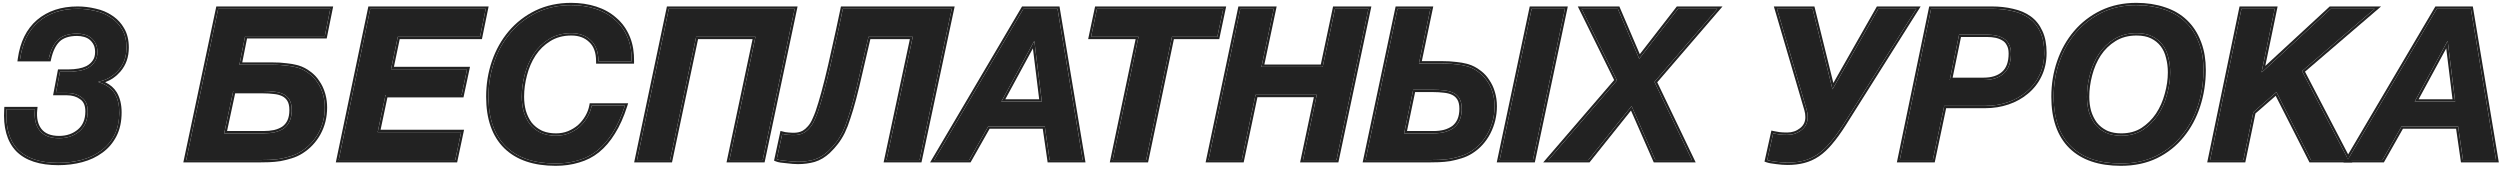 <?xml version="1.0" encoding="UTF-8"?> <svg xmlns="http://www.w3.org/2000/svg" width="531" height="36" viewBox="0 0 531 36" fill="none"><path d="M517.561 1.87H524.806L530.161 34H523.141L522.106 26.845H510.091L506.041 34H498.616L517.561 1.87ZM521.476 21.58L519.901 8.8H519.811L512.881 21.58H521.476Z" fill="#222222"></path><path d="M476.086 1.87H483.151L480.361 15.325H480.451L495.031 1.87H504.391L488.956 15.1L498.811 34H490.846L483.511 19.555L478.606 23.83L476.491 34H469.426L476.086 1.87Z" fill="#222222"></path><path d="M450.466 34.721C445.876 34.721 442.351 33.52 439.891 31.12C437.431 28.691 436.201 25.166 436.201 20.546C436.201 17.936 436.606 15.46 437.416 13.12C438.226 10.78 439.381 8.725 440.881 6.955C442.411 5.155 444.256 3.73 446.416 2.68C448.606 1.63 451.051 1.105 453.751 1.105C455.911 1.105 457.876 1.405 459.646 2.005C461.416 2.575 462.916 3.445 464.146 4.615C465.376 5.785 466.321 7.225 466.981 8.935C467.671 10.646 468.016 12.626 468.016 14.876C468.016 17.515 467.626 20.035 466.846 22.436C466.066 24.835 464.926 26.951 463.426 28.78C461.956 30.61 460.126 32.066 457.936 33.145C455.776 34.196 453.286 34.721 450.466 34.721ZM450.556 28.826C452.296 28.826 453.811 28.421 455.101 27.61C456.391 26.77 457.471 25.706 458.341 24.416C459.211 23.096 459.856 21.64 460.276 20.05C460.726 18.46 460.951 16.901 460.951 15.37C460.951 14.23 460.816 13.165 460.546 12.175C460.306 11.155 459.901 10.271 459.331 9.52C458.761 8.77 458.026 8.17 457.126 7.72C456.226 7.27 455.116 7.045 453.796 7.045C451.996 7.045 450.421 7.465 449.071 8.305C447.751 9.115 446.656 10.181 445.786 11.501C444.946 12.79 444.316 14.245 443.896 15.866C443.476 17.456 443.266 19.015 443.266 20.546C443.266 21.655 443.401 22.706 443.671 23.695C443.971 24.686 444.406 25.57 444.976 26.351C445.576 27.101 446.326 27.701 447.226 28.151C448.156 28.601 449.266 28.826 450.556 28.826Z" fill="#222222"></path><path d="M410.168 1.87H423.038C424.658 1.87 426.143 2.035 427.493 2.365C428.873 2.665 430.058 3.175 431.048 3.895C432.038 4.615 432.803 5.575 433.343 6.775C433.913 7.975 434.198 9.46 434.198 11.23C434.198 13 433.853 14.59 433.163 16C432.503 17.38 431.588 18.55 430.418 19.51C429.278 20.47 427.958 21.205 426.458 21.715C424.958 22.225 423.368 22.48 421.688 22.48H412.958L410.528 34H403.508L410.168 1.87ZM421.328 16.99C423.128 16.99 424.538 16.54 425.558 15.64C426.608 14.71 427.133 13.285 427.133 11.365C427.133 10.555 426.983 9.895 426.683 9.385C426.413 8.845 426.038 8.44 425.558 8.17C425.078 7.87 424.538 7.66 423.938 7.54C423.368 7.42 422.768 7.36 422.138 7.36H416.108L414.128 16.99H421.328Z" fill="#222222"></path><path d="M379.637 34.54C378.947 34.54 378.167 34.48 377.297 34.36C376.427 34.27 375.782 34.15 375.362 34L376.622 28.33C377.012 28.42 377.432 28.495 377.882 28.555C378.362 28.615 378.932 28.645 379.592 28.645C380.762 28.645 381.782 28.3 382.652 27.61C383.522 26.92 383.957 26.005 383.957 24.865C383.957 24.325 383.882 23.8 383.732 23.29C383.582 22.78 383.432 22.27 383.282 21.76L377.432 1.87H384.992L389.222 18.97L398.942 1.87H407.042L391.607 26.35C390.617 27.91 389.672 29.215 388.772 30.265C387.902 31.315 387.002 32.155 386.072 32.785C385.142 33.415 384.152 33.865 383.102 34.135C382.082 34.405 380.927 34.54 379.637 34.54Z" fill="#222222"></path><path d="M343.442 17.08L335.927 1.87H343.622L348.167 12.49L356.402 1.87H364.772L351.407 17.395L359.372 34H351.587L346.547 22.525L337.367 34H328.862L343.442 17.08Z" fill="#222222"></path><path d="M296.836 1.87H303.811L301.381 13.48H306.106C307.366 13.48 308.431 13.54 309.301 13.66C310.201 13.75 311.011 13.9 311.731 14.11C312.601 14.38 313.381 14.785 314.071 15.325C314.791 15.835 315.391 16.465 315.871 17.215C316.381 17.935 316.771 18.76 317.041 19.69C317.311 20.59 317.446 21.55 317.446 22.57C317.446 24.55 316.996 26.41 316.096 28.15C315.196 29.86 313.981 31.195 312.451 32.155C311.791 32.575 311.071 32.905 310.291 33.145C309.541 33.385 308.761 33.58 307.951 33.73C307.171 33.85 306.376 33.925 305.566 33.955C304.756 33.985 303.961 34 303.181 34H290.041L296.836 1.87ZM304.486 28.33C305.326 28.33 306.106 28.24 306.826 28.06C307.576 27.85 308.221 27.55 308.761 27.16C309.301 26.74 309.721 26.2 310.021 25.54C310.321 24.85 310.471 24.04 310.471 23.11C310.471 22.18 310.306 21.445 309.976 20.905C309.646 20.365 309.196 19.96 308.626 19.69C308.056 19.42 307.411 19.255 306.691 19.195C305.971 19.105 305.221 19.06 304.441 19.06H300.166L298.231 28.33H304.486ZM325.321 1.87H332.386L325.591 34H318.526L325.321 1.87Z" fill="#222222"></path><path d="M263.436 1.87H270.547L267.936 14.2H280.941L283.552 1.87H290.661L283.867 34H276.757L279.682 20.14H266.677L263.751 34H256.687L263.436 1.87Z" fill="#222222"></path><path d="M241.821 7.81H231.741L233.001 1.87H259.821L258.561 7.81H248.931L243.441 34H236.331L241.821 7.81Z" fill="#222222"></path><path d="M217.371 1.87H224.616L229.971 34H222.951L221.916 26.845H209.901L205.851 34H198.426L217.371 1.87ZM221.286 21.58L219.711 8.8H219.621L212.691 21.58H221.286Z" fill="#222222"></path><path d="M169.483 34.36C169.183 34.36 168.823 34.345 168.403 34.315C167.983 34.285 167.563 34.24 167.143 34.18C166.693 34.15 166.273 34.105 165.883 34.045C165.493 33.985 165.193 33.91 164.983 33.82L166.153 28.42C166.273 28.45 166.453 28.495 166.693 28.555C166.933 28.585 167.188 28.615 167.458 28.645C167.728 28.645 167.983 28.66 168.223 28.69C168.463 28.69 168.643 28.69 168.763 28.69C169.003 28.69 169.288 28.66 169.618 28.6C169.978 28.54 170.353 28.405 170.743 28.195C171.163 27.955 171.568 27.61 171.958 27.16C172.378 26.71 172.753 26.095 173.083 25.315C173.503 24.415 173.908 23.29 174.298 21.94C174.718 20.56 175.168 18.91 175.648 16.99C176.128 15.07 176.638 12.865 177.178 10.375C177.748 7.885 178.363 5.05 179.023 1.87H202.153L195.313 34H188.293L193.873 7.81H184.468C183.808 10.66 183.223 13.165 182.713 15.325C182.233 17.455 181.783 19.315 181.363 20.905C180.943 22.495 180.538 23.86 180.148 25C179.788 26.14 179.398 27.145 178.978 28.015C178.558 28.855 178.093 29.605 177.583 30.265C177.103 30.895 176.548 31.51 175.918 32.11C174.988 32.98 173.983 33.58 172.903 33.91C171.823 34.21 170.683 34.36 169.483 34.36Z" fill="#222222"></path><path d="M142.06 1.87H168.79L161.995 34H154.93L160.465 7.81H147.865L142.33 34H135.31L142.06 1.87Z" fill="#222222"></path><path d="M118.02 34.721C113.43 34.721 109.905 33.52 107.445 31.12C104.985 28.691 103.755 25.166 103.755 20.546C103.755 17.936 104.16 15.46 104.97 13.12C105.78 10.78 106.935 8.725 108.435 6.955C109.965 5.155 111.81 3.73 113.97 2.68C116.16 1.63 118.605 1.105 121.305 1.105C123.165 1.105 124.89 1.36 126.48 1.87C128.07 2.38 129.435 3.145 130.575 4.165C131.745 5.155 132.645 6.4 133.275 7.9C133.905 9.37 134.205 11.081 134.175 13.03H127.11C127.11 11.05 126.57 9.565 125.49 8.575C124.44 7.555 123.06 7.045 121.35 7.045C119.55 7.045 117.975 7.465 116.625 8.305C115.305 9.115 114.21 10.181 113.34 11.501C112.5 12.79 111.87 14.245 111.45 15.866C111.03 17.456 110.82 19.015 110.82 20.546C110.82 21.655 110.955 22.706 111.225 23.695C111.525 24.686 111.96 25.57 112.53 26.351C113.13 27.101 113.88 27.701 114.78 28.151C115.71 28.601 116.82 28.826 118.11 28.826C119.07 28.826 119.97 28.66 120.81 28.331C121.68 27.971 122.445 27.506 123.105 26.936C123.765 26.335 124.32 25.645 124.77 24.866C125.22 24.085 125.52 23.276 125.67 22.436H132.735C132.015 24.686 131.16 26.59 130.17 28.151C129.21 29.71 128.115 30.985 126.885 31.976C125.685 32.935 124.335 33.626 122.835 34.045C121.365 34.495 119.76 34.721 118.02 34.721Z" fill="#222222"></path><path d="M78.645 1.87H103.17L101.955 7.81H84.495L83.055 14.695H99.21L98.04 20.185H81.885L80.22 28.06H97.95L96.69 34H71.94L78.645 1.87Z" fill="#222222"></path><path d="M46.348 1.87H70.153L68.983 7.675H52.063L50.848 13.75H57.643C58.903 13.75 59.968 13.81 60.838 13.93C61.738 14.02 62.548 14.17 63.268 14.38C64.138 14.65 64.918 15.055 65.608 15.595C66.328 16.105 66.928 16.735 67.408 17.485C67.918 18.205 68.308 19.03 68.578 19.96C68.848 20.86 68.983 21.82 68.983 22.84C68.983 24.82 68.533 26.635 67.633 28.285C66.733 29.905 65.518 31.195 63.988 32.155C63.328 32.575 62.608 32.905 61.828 33.145C61.078 33.385 60.298 33.58 59.488 33.73C58.708 33.85 57.913 33.925 57.103 33.955C56.293 33.985 55.498 34 54.718 34H39.553L46.348 1.87ZM55.978 28.33C56.818 28.33 57.598 28.255 58.318 28.105C59.068 27.925 59.713 27.655 60.253 27.295C60.793 26.905 61.213 26.395 61.513 25.765C61.813 25.105 61.963 24.31 61.963 23.38C61.963 22.45 61.798 21.715 61.468 21.175C61.138 20.635 60.688 20.23 60.118 19.96C59.548 19.69 58.903 19.525 58.183 19.465C57.463 19.375 56.713 19.33 55.933 19.33H49.543L47.608 28.33H55.978Z" fill="#222222"></path><path d="M12.733 15.235H14.668C15.358 15.235 16.048 15.175 16.738 15.055C17.458 14.935 18.103 14.725 18.673 14.425C19.273 14.095 19.753 13.66 20.113 13.12C20.503 12.58 20.698 11.89 20.698 11.05C20.698 10.36 20.578 9.775 20.338 9.295C20.098 8.815 19.783 8.41 19.393 8.08C19.003 7.75 18.538 7.51 17.998 7.36C17.488 7.21 16.948 7.135 16.378 7.135C14.578 7.135 13.213 7.585 12.283 8.485C11.383 9.385 10.738 10.735 10.348 12.535H4.273C4.753 9.085 6.058 6.445 8.188 4.615C10.348 2.785 13.108 1.87 16.468 1.87C17.728 1.87 18.973 2.02 20.203 2.32C21.463 2.59 22.573 3.055 23.533 3.715C24.523 4.345 25.318 5.185 25.918 6.235C26.548 7.285 26.863 8.575 26.863 10.105C26.863 11.995 26.308 13.585 25.198 14.875C24.088 16.165 22.663 16.99 20.923 17.35V17.44C22.543 17.95 23.683 18.745 24.343 19.825C25.003 20.905 25.333 22.255 25.333 23.875C25.333 25.735 24.988 27.34 24.298 28.69C23.608 30.04 22.663 31.15 21.463 32.02C20.293 32.89 18.928 33.535 17.368 33.955C15.808 34.375 14.143 34.585 12.373 34.585C8.503 34.585 5.638 33.64 3.778 31.75C1.948 29.83 1.153 26.98 1.393 23.2H7.423C7.213 25.09 7.543 26.59 8.413 27.7C9.283 28.81 10.663 29.365 12.553 29.365C14.263 29.365 15.703 28.87 16.873 27.88C18.043 26.89 18.628 25.48 18.628 23.65C18.628 22.27 18.193 21.28 17.323 20.68C16.483 20.05 15.433 19.735 14.173 19.735H11.878L12.733 15.235Z" fill="#222222"></path><path d="M525.229 1.37L525.3 1.788L530.751 34.5H522.708L522.646 34.071L521.673 27.345H510.383L506.333 34.5H497.741L498.036 34L506.041 34L510.091 26.845H522.106L523.141 34H530.161L524.806 1.87H517.561L498.719 33.824L498.446 33.303L517.131 1.616L517.275 1.37H525.229ZM519.901 8.8L521.476 21.58H512.881L519.811 8.8H519.901ZM513.721 21.08H520.91L519.579 10.275L513.721 21.08Z" fill="#222222"></path><path d="M483.765 1.37L481.146 14.003L494.691 1.503L494.835 1.37H505.742L489.582 15.221L499.019 33.317L498.719 33.824L488.956 15.1L504.391 1.87H495.031L480.451 15.325H480.361L483.151 1.87H476.086L469.426 34H476.491L478.606 23.83L483.511 19.555L490.846 34L499.374 34L499.635 34.5H490.539L490.399 34.227L483.354 20.352L479.06 24.096L476.897 34.5H468.812L468.936 33.898L475.596 1.769L475.679 1.37H483.765Z" fill="#222222"></path><path d="M468.016 14.876C468.016 12.626 467.671 10.646 466.981 8.935C466.362 7.332 465.493 5.966 464.373 4.838L464.146 4.615C462.993 3.519 461.602 2.685 459.975 2.115L459.646 2.005C458.097 1.48 456.399 1.185 454.552 1.119L453.751 1.105C451.051 1.105 448.606 1.63 446.416 2.68C444.256 3.73 442.411 5.155 440.881 6.955C439.381 8.725 438.226 10.78 437.416 13.12L437.269 13.56C436.557 15.77 436.201 18.099 436.201 20.546L436.216 21.398C436.36 25.601 437.585 28.842 439.891 31.12C442.351 33.52 445.876 34.721 450.466 34.721C453.11 34.721 455.464 34.259 457.527 33.336L457.937 33.145C460.126 32.065 461.956 30.61 463.426 28.78C464.926 26.951 466.066 24.835 466.846 22.435C467.577 20.184 467.966 17.829 468.012 15.368L468.016 14.876ZM460.451 15.37C460.451 14.27 460.321 13.249 460.063 12.307L460.06 12.289C459.834 11.33 459.456 10.51 458.933 9.822C458.412 9.137 457.738 8.585 456.902 8.167C456.09 7.761 455.061 7.545 453.796 7.545C452.077 7.545 450.596 7.945 449.335 8.729L449.333 8.731C448.077 9.502 447.034 10.515 446.203 11.775C445.396 13.016 444.787 14.419 444.38 15.99V15.993C443.97 17.544 443.767 19.061 443.767 20.545C443.767 21.609 443.894 22.61 444.149 23.55C444.434 24.488 444.844 25.321 445.378 26.052C445.928 26.735 446.614 27.284 447.444 27.7L447.771 27.845C448.552 28.16 449.477 28.325 450.556 28.325L450.556 28.826L450.081 28.814C449.147 28.772 448.314 28.604 447.583 28.309L447.226 28.151C446.439 27.757 445.766 27.247 445.208 26.624L444.976 26.351C444.406 25.57 443.971 24.686 443.671 23.695C443.435 22.829 443.302 21.916 443.272 20.958L443.266 20.546C443.266 19.207 443.427 17.845 443.748 16.46L443.896 15.866C444.316 14.245 444.946 12.79 445.786 11.501C446.602 10.263 447.615 9.249 448.826 8.46L449.071 8.305C450.421 7.465 451.996 7.045 453.796 7.045C455.116 7.045 456.226 7.27 457.126 7.72C458.026 8.17 458.761 8.77 459.331 9.52C459.901 10.271 460.306 11.155 460.546 12.175C460.816 13.165 460.951 14.23 460.951 15.37L460.94 15.945C460.891 17.291 460.67 18.659 460.276 20.05C459.856 21.64 459.211 23.096 458.341 24.416L458.005 24.889C457.198 25.968 456.23 26.876 455.101 27.61L454.856 27.757C453.621 28.469 452.187 28.826 450.556 28.826L450.556 28.325C452.215 28.325 453.636 27.94 454.835 27.186C456.065 26.384 457.095 25.369 457.927 24.136C458.764 22.864 459.387 21.46 459.793 19.922L459.795 19.914C460.233 18.365 460.451 16.851 460.451 15.37ZM468.517 14.875C468.517 17.565 468.118 20.138 467.321 22.59C466.524 25.043 465.356 27.212 463.815 29.092L463.816 29.093C462.299 30.982 460.41 32.483 458.157 33.594L458.154 33.595C455.915 34.683 453.348 35.22 450.466 35.22C445.791 35.22 442.123 33.996 439.542 31.477L439.54 31.476C436.956 28.923 435.701 25.252 435.701 20.545C435.701 17.882 436.114 15.351 436.943 12.956C437.772 10.562 438.957 8.452 440.5 6.632C442.076 4.778 443.976 3.31 446.197 2.23L446.2 2.229C448.465 1.144 450.985 0.605 453.751 0.605C455.957 0.605 457.978 0.911 459.807 1.531C461.639 2.122 463.203 3.028 464.491 4.253C465.777 5.476 466.76 6.978 467.444 8.748L467.575 9.085C468.206 10.786 468.517 12.718 468.517 14.875Z" fill="#222222"></path><path d="M423.037 1.37L423.038 1.87H410.168L403.508 34H410.528L412.958 22.48H421.688L422.313 22.468C423.556 22.42 424.749 22.229 425.891 21.895L426.458 21.715C427.958 21.205 429.278 20.47 430.418 19.51C431.588 18.55 432.503 17.38 433.163 16C433.81 14.678 434.153 13.198 434.193 11.56L434.198 11.23C434.198 9.46 433.913 7.975 433.343 6.775C432.837 5.65 432.132 4.736 431.23 4.033L431.048 3.895C430.182 3.265 429.166 2.796 428.001 2.487L427.493 2.365C426.312 2.076 425.027 1.914 423.639 1.878L423.038 1.87L423.037 1.37C424.691 1.37 426.217 1.538 427.611 1.879C429.044 2.192 430.291 2.726 431.342 3.49C432.407 4.265 433.226 5.296 433.799 6.569C434.407 7.853 434.697 9.414 434.697 11.23C434.697 13.065 434.338 14.729 433.612 16.215L433.613 16.216C432.923 17.659 431.963 18.885 430.738 19.892L430.739 19.893C429.549 20.895 428.173 21.66 426.618 22.189C425.063 22.717 423.419 22.98 421.688 22.98H413.363L411.017 34.103L410.934 34.5H402.894L403.018 33.898L409.678 1.769L409.761 1.37H423.037ZM426.633 11.365C426.633 10.613 426.493 10.049 426.252 9.639L426.243 9.624L426.235 9.608C426.006 9.149 425.697 8.822 425.312 8.605L425.303 8.601L425.293 8.594C424.868 8.328 424.385 8.139 423.84 8.03L423.835 8.029C423.301 7.917 422.736 7.86 422.138 7.86H416.516L414.74 16.49H421.327L421.328 16.99H414.128L416.108 7.36H422.138C422.768 7.36 423.368 7.42 423.938 7.54C424.538 7.66 425.078 7.87 425.558 8.17C426.038 8.44 426.413 8.845 426.683 9.385C426.983 9.895 427.133 10.555 427.133 11.365L427.126 11.719C427.065 13.461 426.542 14.768 425.558 15.64L425.361 15.804C424.359 16.595 423.015 16.99 421.328 16.99L421.327 16.49C423.045 16.49 424.324 16.061 425.227 15.265C426.134 14.461 426.633 13.197 426.633 11.365Z" fill="#222222"></path><path d="M383.457 24.865C383.457 24.372 383.388 23.894 383.252 23.431C383.102 22.921 382.952 22.411 382.802 21.901L376.764 1.37H385.383L385.478 1.75L389.405 17.633L398.507 1.623L398.651 1.37H407.948L392.029 26.616V26.618C391.033 28.189 390.074 29.511 389.156 30.583L389.157 30.584C388.263 31.663 387.329 32.538 386.353 33.199C385.377 33.86 384.334 34.334 383.227 34.619L383.226 34.618C382.157 34.901 380.959 35.04 379.637 35.04C378.919 35.04 378.115 34.978 377.229 34.855C376.357 34.765 375.669 34.641 375.193 34.471L374.778 34.322L376.243 27.73L376.734 27.843C377.106 27.928 377.509 28 377.943 28.059C378.397 28.115 378.946 28.145 379.592 28.145L379.592 28.645C378.932 28.645 378.362 28.615 377.882 28.555C377.432 28.495 377.012 28.42 376.622 28.33L375.362 34C375.782 34.15 376.427 34.27 377.297 34.36C377.95 34.45 378.551 34.506 379.103 34.528L379.637 34.54C380.927 34.54 382.082 34.405 383.102 34.135C384.021 33.899 384.894 33.525 385.721 33.013L386.072 32.785C387.002 32.155 387.902 31.315 388.772 30.265C389.672 29.215 390.617 27.91 391.607 26.35L407.042 1.87H398.942L389.222 18.97L384.992 1.87H377.432L383.282 21.76C383.432 22.27 383.582 22.78 383.732 23.29C383.882 23.8 383.957 24.325 383.957 24.865L383.952 25.076C383.901 26.119 383.468 26.963 382.652 27.61L382.487 27.735C381.654 28.342 380.689 28.645 379.592 28.645L379.592 28.145C380.655 28.145 381.564 27.834 382.341 27.218C383.087 26.626 383.457 25.857 383.457 24.865Z" fill="#222222"></path><path d="M343.953 1.37L344.082 1.673L348.293 11.511L356.008 1.563L356.158 1.37H365.863L352 17.474L360.167 34.5H351.262L351.13 34.201L346.422 23.481L337.758 34.312L337.608 34.5H327.771L342.848 17.005L335.123 1.37H343.953ZM335.927 1.87L343.442 17.08L328.862 34H337.367L346.547 22.525L351.587 34H359.372L351.408 17.395L364.772 1.87H356.402L348.167 12.49L343.622 1.87H335.927Z" fill="#222222"></path><path d="M304.426 1.37L301.996 12.98H306.105L306.106 13.48H301.381L303.811 1.87H296.836L290.041 34H303.181C303.571 34 303.965 33.996 304.362 33.988L305.566 33.955C306.174 33.933 306.773 33.885 307.363 33.812L307.951 33.73C308.761 33.58 309.541 33.385 310.291 33.145C311.071 32.905 311.791 32.575 312.451 32.155C313.885 31.255 315.043 30.025 315.924 28.466L316.096 28.15C316.94 26.519 317.388 24.782 317.44 22.939L317.446 22.57C317.446 21.55 317.311 20.59 317.041 19.69C316.805 18.877 316.477 18.143 316.057 17.49L315.686 16.939C315.239 16.309 314.701 15.771 314.071 15.325C313.467 14.853 312.794 14.483 312.053 14.218L311.731 14.11C311.011 13.9 310.201 13.75 309.301 13.66C308.649 13.57 307.886 13.514 307.015 13.491L306.106 13.48L306.105 12.98C307.37 12.98 308.453 13.04 309.35 13.162C310.159 13.243 310.905 13.372 311.584 13.551L311.871 13.63L311.879 13.633C312.797 13.918 313.624 14.346 314.359 14.917L314.644 15.128C315.291 15.635 315.84 16.24 316.29 16.942C316.829 17.707 317.237 18.576 317.519 19.546C317.804 20.496 317.945 21.506 317.945 22.57C317.945 24.629 317.477 26.568 316.54 28.38L316.538 28.383C315.6 30.165 314.327 31.566 312.718 32.576L312.719 32.577C312.02 33.022 311.258 33.37 310.438 33.623L310.437 33.622C309.668 33.868 308.869 34.068 308.042 34.222L308.034 34.223L308.026 34.225C307.227 34.348 306.413 34.424 305.584 34.455C304.768 34.485 303.967 34.5 303.181 34.5H289.424L296.431 1.37H304.426ZM333.003 1.37L325.996 34.5H317.909L318.036 33.897L324.832 1.767L324.915 1.37H333.003ZM325.321 1.87L318.526 34H325.591L332.386 1.87H325.321ZM309.971 23.11C309.971 22.232 309.813 21.599 309.549 21.166C309.269 20.709 308.894 20.37 308.412 20.142C307.904 19.901 307.318 19.749 306.649 19.693L306.639 19.692L306.629 19.691C305.931 19.604 305.201 19.56 304.44 19.56H300.572L298.847 27.83H304.485L304.486 28.33H298.231L300.166 19.06H304.441C305.221 19.06 305.971 19.105 306.691 19.195C307.411 19.255 308.056 19.42 308.626 19.69C309.196 19.96 309.646 20.365 309.976 20.905C310.306 21.445 310.471 22.18 310.471 23.11L310.464 23.453C310.431 24.241 310.284 24.936 310.021 25.54C309.721 26.2 309.301 26.74 308.761 27.16C308.221 27.55 307.576 27.85 306.826 28.06C306.106 28.24 305.326 28.33 304.486 28.33L304.485 27.83C305.284 27.83 306.019 27.745 306.69 27.578C307.391 27.382 307.979 27.106 308.463 26.758C308.931 26.392 309.299 25.92 309.565 25.333C309.83 24.721 309.971 23.984 309.971 23.11Z" fill="#222222"></path><path d="M271.163 1.37L268.554 13.7H280.536L283.146 1.37H291.278L284.271 34.5H276.14L279.065 20.64H267.081L264.24 34.103L264.157 34.5H256.07L262.947 1.768L263.03 1.37H271.163ZM263.436 1.87L256.687 34H263.751L266.677 20.14H279.682L276.757 34H283.867L290.661 1.87H283.552L280.941 14.2H267.936L270.547 1.87H263.436Z" fill="#222222"></path><path d="M260.438 1.37L258.967 8.31H249.338L243.848 34.5H235.716L241.206 8.31H231.124L232.597 1.37H260.438ZM233.001 1.87L231.741 7.81H241.821L236.331 34H243.441L248.931 7.81H258.561L259.821 1.87H233.001Z" fill="#222222"></path><path d="M225.039 1.37L225.109 1.788L230.561 34.5H222.518L222.456 34.071L221.482 27.345H210.192L206.143 34.5H197.551L216.94 1.616L217.085 1.37H225.039ZM217.371 1.87L198.426 34H205.851L209.901 26.845H221.916L222.951 34H229.971L224.616 1.87H217.371ZM219.711 8.8L221.286 21.58H212.691L219.621 8.8H219.711ZM213.53 21.08H220.72L219.389 10.275L213.53 21.08Z" fill="#222222"></path><path d="M202.771 1.37L195.803 34.105L195.718 34.5H187.676L193.256 8.31H184.865C184.242 11 183.687 13.377 183.2 15.44C182.72 17.572 182.268 19.436 181.847 21.032C181.426 22.624 181.018 23.997 180.624 25.149L180.625 25.15C180.259 26.308 179.861 27.337 179.429 28.232L179.426 28.238C178.994 29.102 178.512 29.88 177.98 30.567C177.483 31.22 176.91 31.855 176.263 32.472L176.26 32.476C175.281 33.391 174.211 34.033 173.05 34.388L173.037 34.392C171.911 34.705 170.725 34.86 169.483 34.86C169.168 34.86 168.796 34.844 168.368 34.813C167.941 34.783 167.514 34.737 167.088 34.677C166.634 34.646 166.207 34.6 165.808 34.539C165.401 34.477 165.053 34.394 164.786 34.279L164.407 34.117L164.495 33.714L165.774 27.81L166.274 27.935C166.388 27.963 166.557 28.005 166.779 28.061C167.002 28.088 167.239 28.117 167.488 28.145C167.751 28.145 168.002 28.162 168.243 28.19H168.764L168.763 28.69H168.223L167.853 28.656C167.725 28.649 167.594 28.645 167.458 28.645C167.188 28.615 166.933 28.585 166.693 28.555C166.453 28.495 166.273 28.45 166.153 28.42L164.983 33.82C165.193 33.91 165.493 33.985 165.883 34.045C166.273 34.105 166.693 34.15 167.143 34.18C167.563 34.24 167.983 34.285 168.403 34.315C168.613 34.33 168.808 34.341 168.988 34.349L169.483 34.36C170.533 34.36 171.537 34.245 172.495 34.016L172.903 33.91C173.848 33.621 174.736 33.126 175.566 32.424L175.918 32.11C176.548 31.51 177.103 30.895 177.583 30.265C178.03 29.688 178.441 29.041 178.818 28.326L178.978 28.015C179.398 27.145 179.788 26.14 180.148 25C180.441 24.145 180.741 23.164 181.051 22.056L181.363 20.905C181.783 19.315 182.233 17.455 182.713 15.325C183.223 13.165 183.808 10.66 184.468 7.81H193.873L188.293 34H195.313L202.153 1.87H179.023C178.363 5.05 177.748 7.885 177.178 10.375L176.691 10.264C177.26 7.778 177.875 4.946 178.534 1.769L178.616 1.37H202.771ZM177.178 10.375L176.779 12.19C176.386 13.95 176.008 15.55 175.648 16.99L175.294 18.379C174.945 19.718 174.613 20.905 174.298 21.94L174.003 22.91C173.705 23.838 173.398 24.64 173.083 25.315L172.957 25.6C172.658 26.246 172.326 26.766 171.958 27.16C171.568 27.61 171.163 27.955 170.743 28.195L170.454 28.339C170.167 28.468 169.888 28.555 169.618 28.6C169.288 28.66 169.003 28.69 168.763 28.69L168.764 28.19C168.964 28.19 169.218 28.165 169.529 28.108L169.536 28.106C169.83 28.057 170.151 27.944 170.5 27.757C170.859 27.551 171.221 27.248 171.58 26.833L171.587 26.825L171.593 26.818C171.961 26.424 172.308 25.865 172.623 25.12L172.626 25.111L172.63 25.104C173.035 24.234 173.433 23.135 173.818 21.801L173.82 21.794C174.237 20.424 174.685 18.783 175.163 16.869C175.642 14.955 176.15 12.755 176.689 10.269L176.691 10.264L177.178 10.375Z" fill="#222222"></path><path d="M169.406 1.37L162.399 34.5H154.312L159.849 8.31H148.27L142.734 34.5H134.693L141.57 1.768L141.653 1.37H169.406ZM142.06 1.87L135.31 34H142.33L147.865 7.81H160.465L154.93 34H161.995L168.79 1.87H142.06Z" fill="#222222"></path><path d="M103.255 20.545C103.255 17.882 103.668 15.351 104.497 12.956C105.326 10.562 106.511 8.452 108.054 6.632C109.629 4.778 111.53 3.31 113.751 2.23L113.754 2.229C116.019 1.144 118.538 0.605 121.305 0.605C123.211 0.605 124.988 0.866 126.633 1.394C128.283 1.923 129.711 2.721 130.908 3.792C132.136 4.834 133.078 6.141 133.734 7.703L133.854 7.996C134.435 9.474 134.704 11.158 134.675 13.038L134.667 13.53H126.609V13.03C126.609 11.139 126.096 9.809 125.152 8.943L125.146 8.938L125.142 8.934C124.201 8.019 122.953 7.545 121.35 7.545C119.63 7.545 118.149 7.945 116.889 8.729L116.887 8.731C115.63 9.502 114.587 10.515 113.757 11.775C112.95 13.016 112.341 14.419 111.934 15.99V15.993C111.524 17.544 111.32 19.061 111.32 20.545C111.32 21.609 111.448 22.61 111.703 23.55C111.988 24.488 112.398 25.321 112.932 26.052C113.481 26.735 114.168 27.284 114.998 27.7L115.324 27.845C116.106 28.16 117.031 28.325 118.109 28.325L118.11 28.826L117.635 28.814C116.701 28.772 115.868 28.604 115.137 28.309L114.78 28.151C113.88 27.701 113.13 27.101 112.53 26.351C111.96 25.57 111.525 24.686 111.225 23.695C110.989 22.829 110.856 21.916 110.826 20.958L110.82 20.546C110.82 19.207 110.98 17.845 111.302 16.46L111.45 15.866C111.87 14.245 112.5 12.79 113.34 11.501C114.155 10.263 115.169 9.249 116.38 8.46L116.625 8.305C117.975 7.465 119.55 7.045 121.35 7.045C123.06 7.045 124.44 7.555 125.49 8.575C126.57 9.565 127.11 11.05 127.11 13.03H134.175L134.177 12.667C134.167 10.987 133.904 9.491 133.389 8.179L133.275 7.9C132.645 6.4 131.745 5.155 130.575 4.165C129.577 3.273 128.407 2.575 127.065 2.073L126.48 1.87C125.089 1.424 123.594 1.173 121.996 1.117L121.305 1.105C118.605 1.105 116.16 1.63 113.97 2.68C111.81 3.73 109.965 5.155 108.435 6.955C106.935 8.725 105.78 10.78 104.97 13.12L104.822 13.56C104.11 15.77 103.755 18.099 103.755 20.546L103.77 21.398C103.914 25.601 105.139 28.842 107.445 31.12C109.905 33.52 113.43 34.721 118.02 34.721C119.76 34.721 121.365 34.495 122.835 34.045C124.335 33.626 125.685 32.935 126.885 31.976C128.115 30.985 129.21 29.71 130.17 28.151C131.16 26.59 132.014 24.685 132.734 22.435L125.67 22.436C125.52 23.276 125.22 24.085 124.77 24.866L124.596 25.153C124.179 25.816 123.682 26.41 123.105 26.936C122.445 27.506 121.68 27.971 120.81 28.331L120.492 28.446C119.744 28.699 118.95 28.826 118.11 28.826L118.109 28.325C119.011 28.325 119.849 28.17 120.627 27.864C121.448 27.524 122.164 27.087 122.778 26.557C123.395 25.994 123.915 25.347 124.337 24.615C124.76 23.883 125.038 23.127 125.178 22.347L125.251 21.935H133.42L133.211 22.587C132.482 24.864 131.611 26.808 130.595 28.411C129.61 30.012 128.479 31.333 127.198 32.364L127.197 32.365C125.947 33.365 124.54 34.084 122.98 34.523C121.457 34.989 119.803 35.22 118.02 35.22C113.344 35.22 109.677 33.996 107.096 31.477L107.094 31.476C104.51 28.923 103.255 25.252 103.255 20.545Z" fill="#222222"></path><path d="M103.783 1.37L102.363 8.31H84.901L83.671 14.195H99.828L98.445 20.685H82.29L80.837 27.56H98.567L97.096 34.5H71.325L78.238 1.37H103.783ZM78.645 1.87L71.94 34H96.69L97.95 28.06H80.22L81.885 20.185H98.04L99.21 14.695H83.055L84.495 7.81H101.955L103.17 1.87H78.645Z" fill="#222222"></path><path d="M70.764 1.37L69.392 8.175H52.473L51.457 13.25H57.643L57.643 13.75H50.848L52.063 7.675H68.983L70.153 1.87H46.348L39.553 34H54.718L55.898 33.988L57.103 33.955C57.71 33.933 58.309 33.885 58.899 33.812L59.488 33.73C60.298 33.58 61.078 33.385 61.828 33.145C62.608 32.905 63.328 32.575 63.988 32.155C65.422 31.255 66.579 30.065 67.46 28.585L67.633 28.285C68.533 26.635 68.983 24.82 68.983 22.84C68.983 21.82 68.848 20.86 68.578 19.96C68.308 19.03 67.918 18.205 67.408 17.485C66.928 16.735 66.328 16.105 65.608 15.595C64.918 15.055 64.138 14.65 63.268 14.38C62.548 14.17 61.738 14.02 60.838 13.93C60.185 13.84 59.423 13.784 58.551 13.762L57.643 13.75L57.643 13.25C58.916 13.25 60.006 13.31 60.906 13.435C61.708 13.516 62.446 13.643 63.12 13.82L63.407 13.9L63.416 13.902C64.334 14.187 65.162 14.615 65.897 15.187C66.664 15.73 67.304 16.402 67.816 17.197C68.36 17.966 68.773 18.84 69.057 19.816L69.156 20.176C69.374 21.02 69.482 21.909 69.482 22.84C69.482 24.899 69.013 26.797 68.071 28.524L68.069 28.527C67.13 30.218 65.857 31.57 64.255 32.576L64.256 32.577C63.556 33.022 62.795 33.37 61.975 33.623L61.974 33.622C61.205 33.868 60.406 34.068 59.578 34.222L59.571 34.223L59.563 34.225C58.764 34.348 57.95 34.424 57.121 34.455C56.305 34.485 55.504 34.5 54.718 34.5H38.935L45.942 1.37H70.764ZM61.463 23.38C61.463 22.501 61.306 21.869 61.041 21.436C60.762 20.978 60.385 20.64 59.903 20.412C59.395 20.171 58.809 20.019 58.141 19.963H58.131L58.12 19.961C57.422 19.874 56.693 19.83 55.933 19.83H49.946L48.227 27.83H55.977L55.978 28.33H47.608L49.543 19.33H55.933C56.713 19.33 57.463 19.375 58.183 19.465C58.903 19.525 59.548 19.69 60.118 19.96C60.688 20.23 61.138 20.635 61.468 21.175C61.798 21.715 61.963 22.45 61.963 23.38L61.955 23.723C61.922 24.507 61.775 25.188 61.513 25.765C61.213 26.395 60.793 26.905 60.253 27.295C59.713 27.655 59.068 27.925 58.318 28.105L58.045 28.158C57.402 28.273 56.713 28.33 55.978 28.33L55.977 27.83C56.788 27.83 57.534 27.757 58.216 27.615C58.908 27.448 59.488 27.201 59.966 26.884C60.431 26.546 60.796 26.106 61.06 25.551C61.322 24.973 61.463 24.254 61.463 23.38Z" fill="#222222"></path><path d="M7.981 22.7L7.92 23.255C7.719 25.061 8.042 26.416 8.806 27.392C9.552 28.342 10.76 28.865 12.553 28.865L12.553 29.365L12.205 29.358C10.607 29.298 9.399 28.812 8.582 27.901L8.413 27.7C7.543 26.59 7.213 25.09 7.423 23.2H1.393C1.153 26.98 1.948 29.83 3.778 31.75C5.638 33.64 8.503 34.585 12.373 34.585C13.922 34.585 15.39 34.424 16.778 34.102L17.368 33.955C18.928 33.535 20.293 32.89 21.463 32.02C22.588 31.204 23.489 30.178 24.166 28.94L24.298 28.69C24.945 27.424 25.288 25.935 25.329 24.221L25.333 23.875C25.333 22.356 25.043 21.075 24.463 20.03L24.343 19.825C23.683 18.745 22.543 17.95 20.923 17.44V17.35C22.555 17.013 23.909 16.266 24.986 15.111L25.198 14.875C26.239 13.666 26.791 12.193 26.856 10.456L26.863 10.105C26.863 8.575 26.548 7.285 25.918 6.235C25.318 5.185 24.523 4.345 23.533 3.715C22.693 3.138 21.738 2.71 20.669 2.431L20.203 2.32C19.127 2.058 18.039 1.91 16.94 1.877L16.468 1.87C13.108 1.87 10.348 2.785 8.188 4.615C6.058 6.445 4.753 9.085 4.273 12.535H10.348L10.425 12.203C10.82 10.568 11.44 9.329 12.283 8.485C13.213 7.585 14.578 7.135 16.378 7.135C16.948 7.135 17.488 7.21 17.998 7.36C18.538 7.51 19.003 7.75 19.393 8.08C19.783 8.41 20.098 8.815 20.338 9.295C20.578 9.775 20.698 10.36 20.698 11.05L20.689 11.358C20.646 12.06 20.454 12.648 20.113 13.12L19.972 13.317C19.631 13.767 19.198 14.136 18.673 14.425C18.103 14.725 17.458 14.935 16.738 15.055C16.221 15.145 15.703 15.201 15.185 15.224L14.668 15.235L14.668 14.735C15.329 14.735 15.99 14.678 16.652 14.562L16.656 14.562C17.246 14.463 17.774 14.302 18.243 14.081L18.44 13.982C18.97 13.69 19.386 13.31 19.697 12.843L19.702 12.835L19.708 12.827C20.022 12.392 20.198 11.812 20.198 11.05C20.198 10.416 20.087 9.912 19.89 9.519C19.679 9.096 19.406 8.746 19.07 8.462C18.74 8.183 18.341 7.974 17.864 7.842L17.857 7.84C17.396 7.704 16.903 7.635 16.378 7.635C14.656 7.635 13.436 8.065 12.631 8.845C11.825 9.653 11.214 10.899 10.837 12.641L10.752 13.035H3.699L3.778 12.466C4.271 8.925 5.619 6.162 7.862 4.235L7.865 4.233C10.131 2.313 13.013 1.37 16.468 1.37C17.767 1.37 19.053 1.525 20.321 1.834C21.627 2.115 22.789 2.6 23.802 3.293L24.189 3.557C25.069 4.194 25.788 5.003 26.346 5.978C27.033 7.122 27.363 8.507 27.363 10.105C27.363 12.101 26.774 13.81 25.577 15.201C24.686 16.236 23.604 16.989 22.339 17.462C23.405 17.98 24.226 18.675 24.769 19.564C25.489 20.742 25.833 22.188 25.833 23.875C25.833 25.797 25.476 27.483 24.743 28.918C24.018 30.336 23.022 31.508 21.757 32.425L21.756 32.424C20.531 33.333 19.11 34.004 17.498 34.438C15.892 34.87 14.182 35.085 12.373 35.085C8.431 35.085 5.411 34.123 3.422 32.101L3.416 32.095C1.454 30.037 0.649 27.026 0.894 23.168L0.924 22.7H7.981ZM18.128 23.65C18.128 22.379 17.733 21.571 17.039 21.092L17.023 21.08C16.286 20.527 15.347 20.235 14.173 20.235H11.274L12.319 14.735H14.668L14.668 15.235H12.733L11.878 19.735H14.173C15.433 19.735 16.483 20.05 17.323 20.68C18.193 21.28 18.628 22.27 18.628 23.65L18.621 23.988C18.552 25.655 17.97 26.952 16.873 27.88C15.703 28.87 14.263 29.365 12.553 29.365L12.553 28.865C14.159 28.865 15.48 28.403 16.549 27.498C17.585 26.622 18.128 25.365 18.128 23.65Z" fill="#222222"></path></svg> 